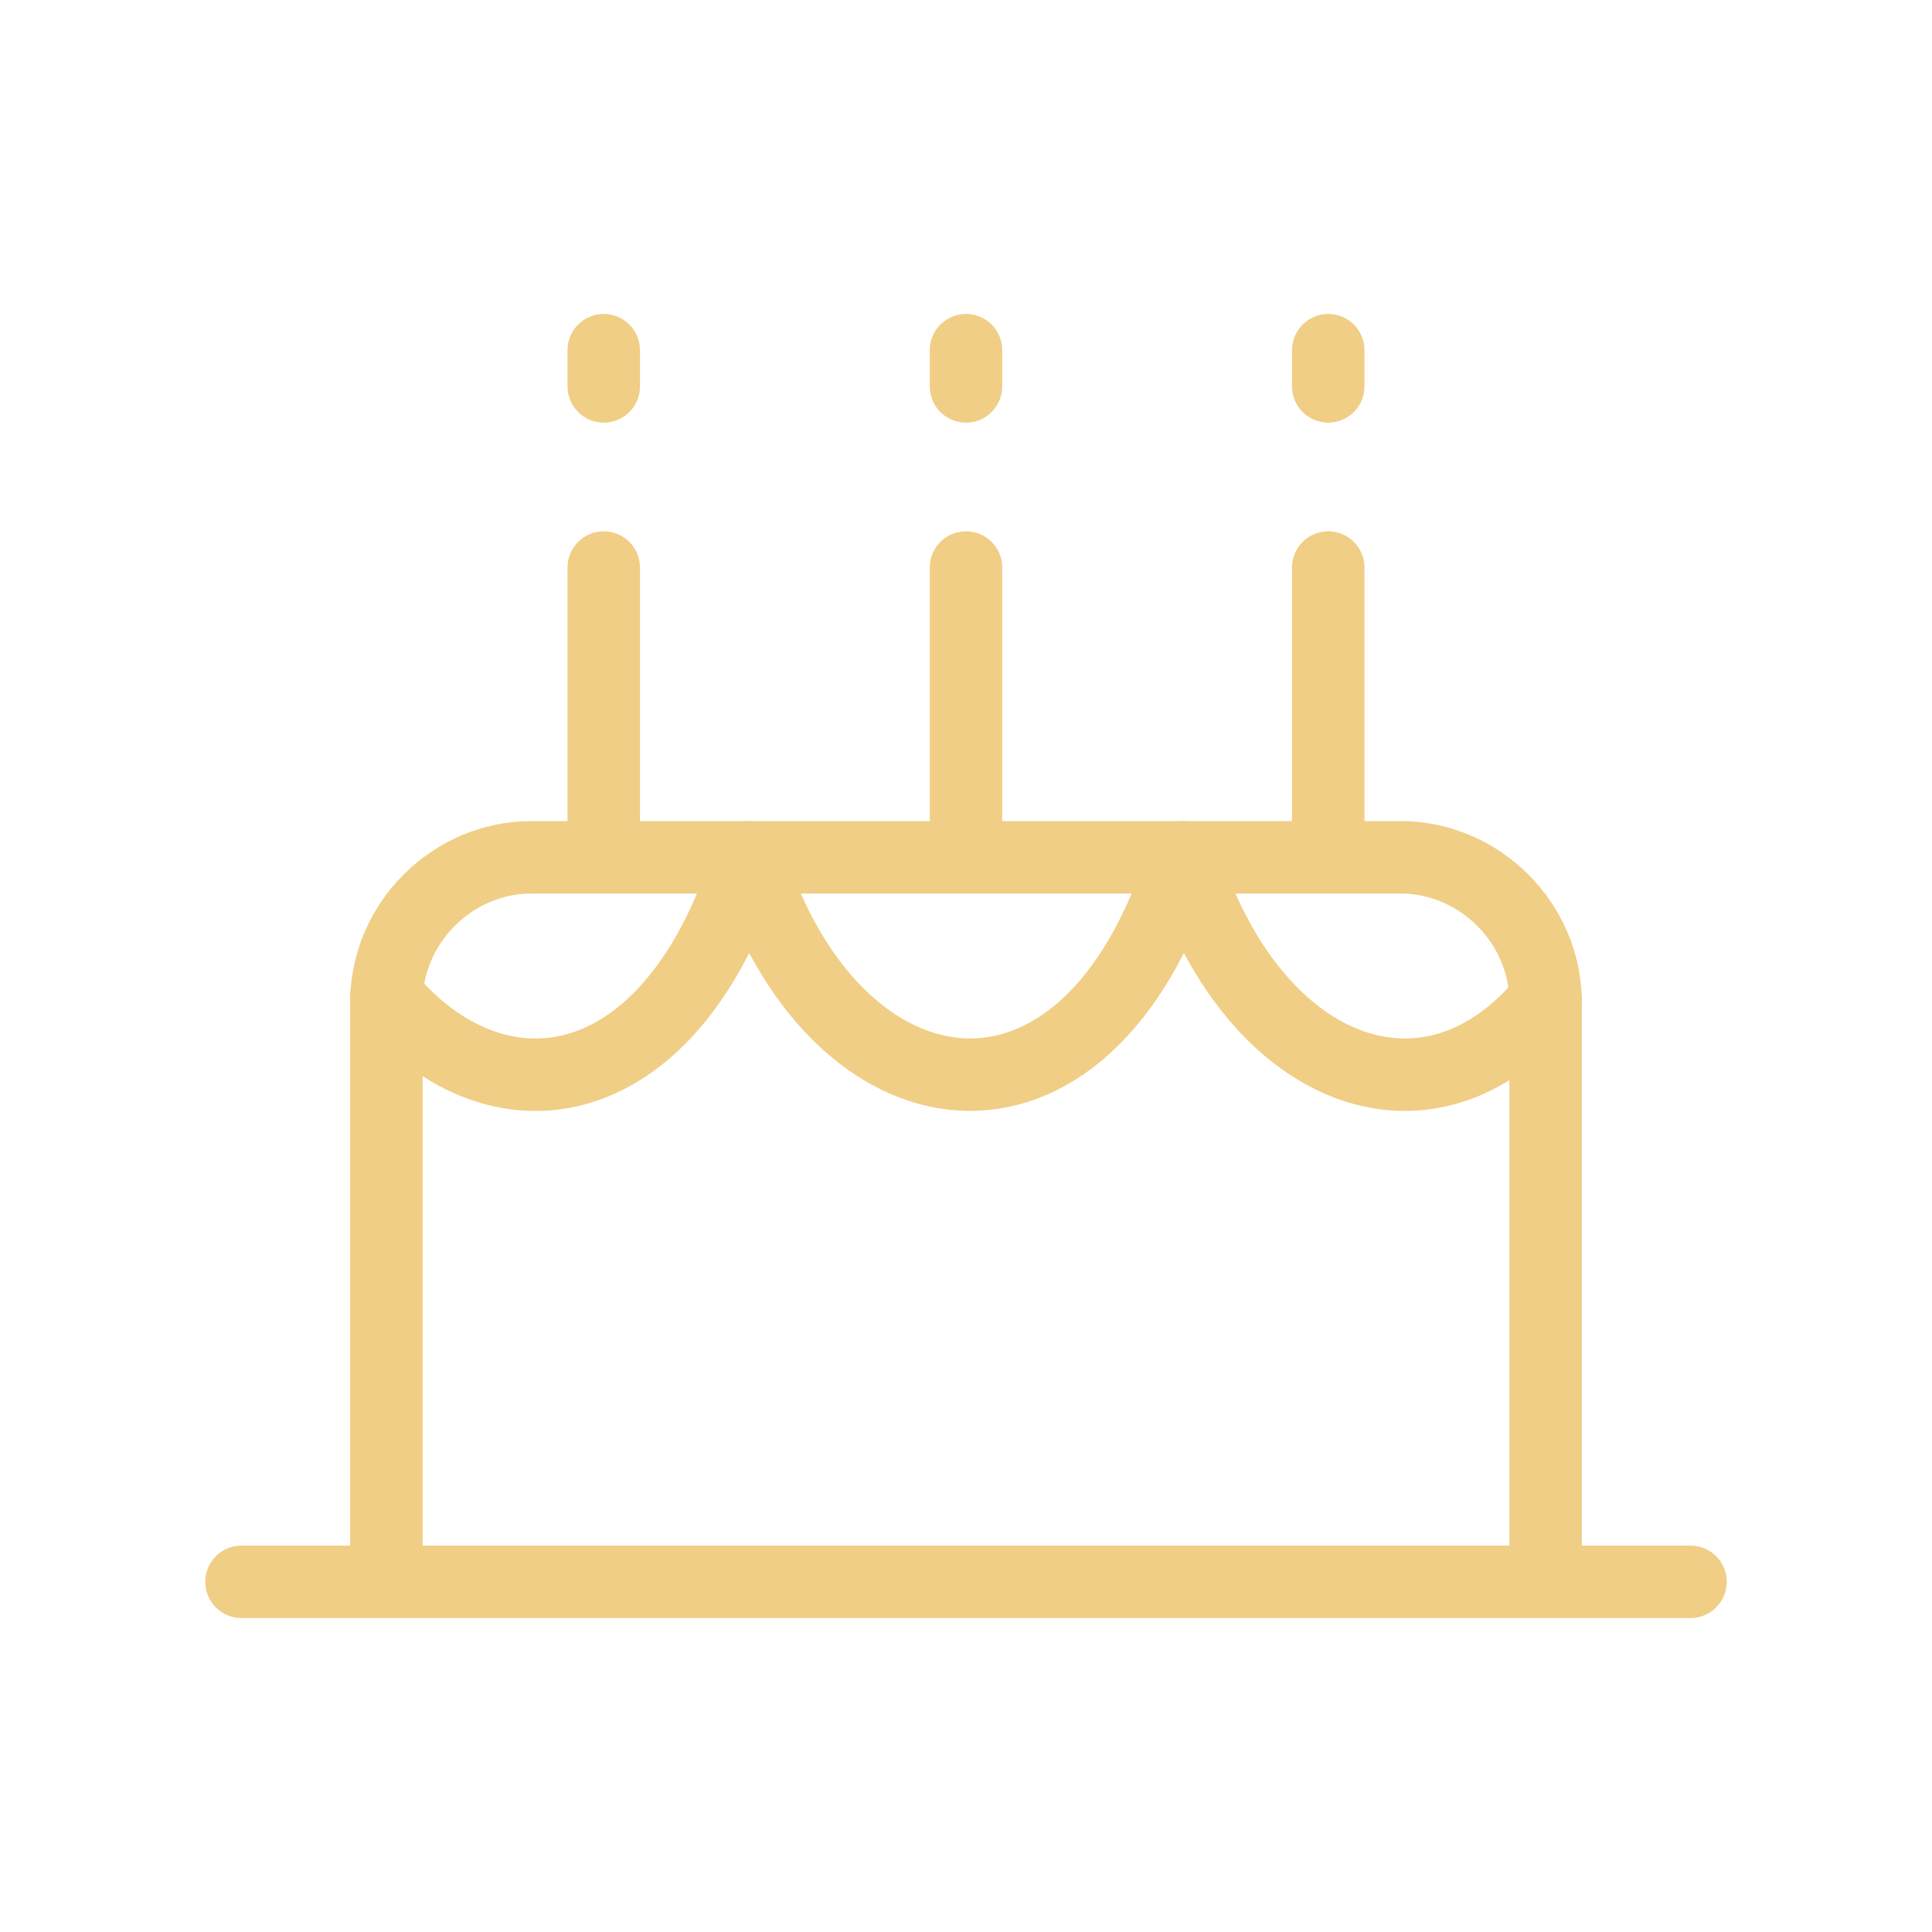 <?xml version="1.0" encoding="UTF-8"?> <svg xmlns="http://www.w3.org/2000/svg" width="32" height="32" viewBox="0 0 32 32" fill="none"><path d="M6.4 16.492C8.246 18.688 11.136 18.248 12.4 14.2C13.794 18.666 18 19.323 19.6 14.2C20.721 17.791 23.66 18.92 25.6 16.561" stroke="#F0CE85" stroke-width="1.2" stroke-linecap="round" stroke-linejoin="round"></path><path d="M25.6 26.2V16.6C25.6 15.292 24.508 14.2 23.2 14.2H8.8C7.492 14.2 6.4 15.292 6.4 16.6V26.2M4 26.2H28M10 9.4V14.2M16 9.4V14.2M22 9.4V14.2M10 5.8V6.4M16 5.8V6.4M22 5.8V6.4" stroke="#F0CE85" stroke-width="1.2" stroke-linecap="round" stroke-linejoin="round"></path></svg> 
